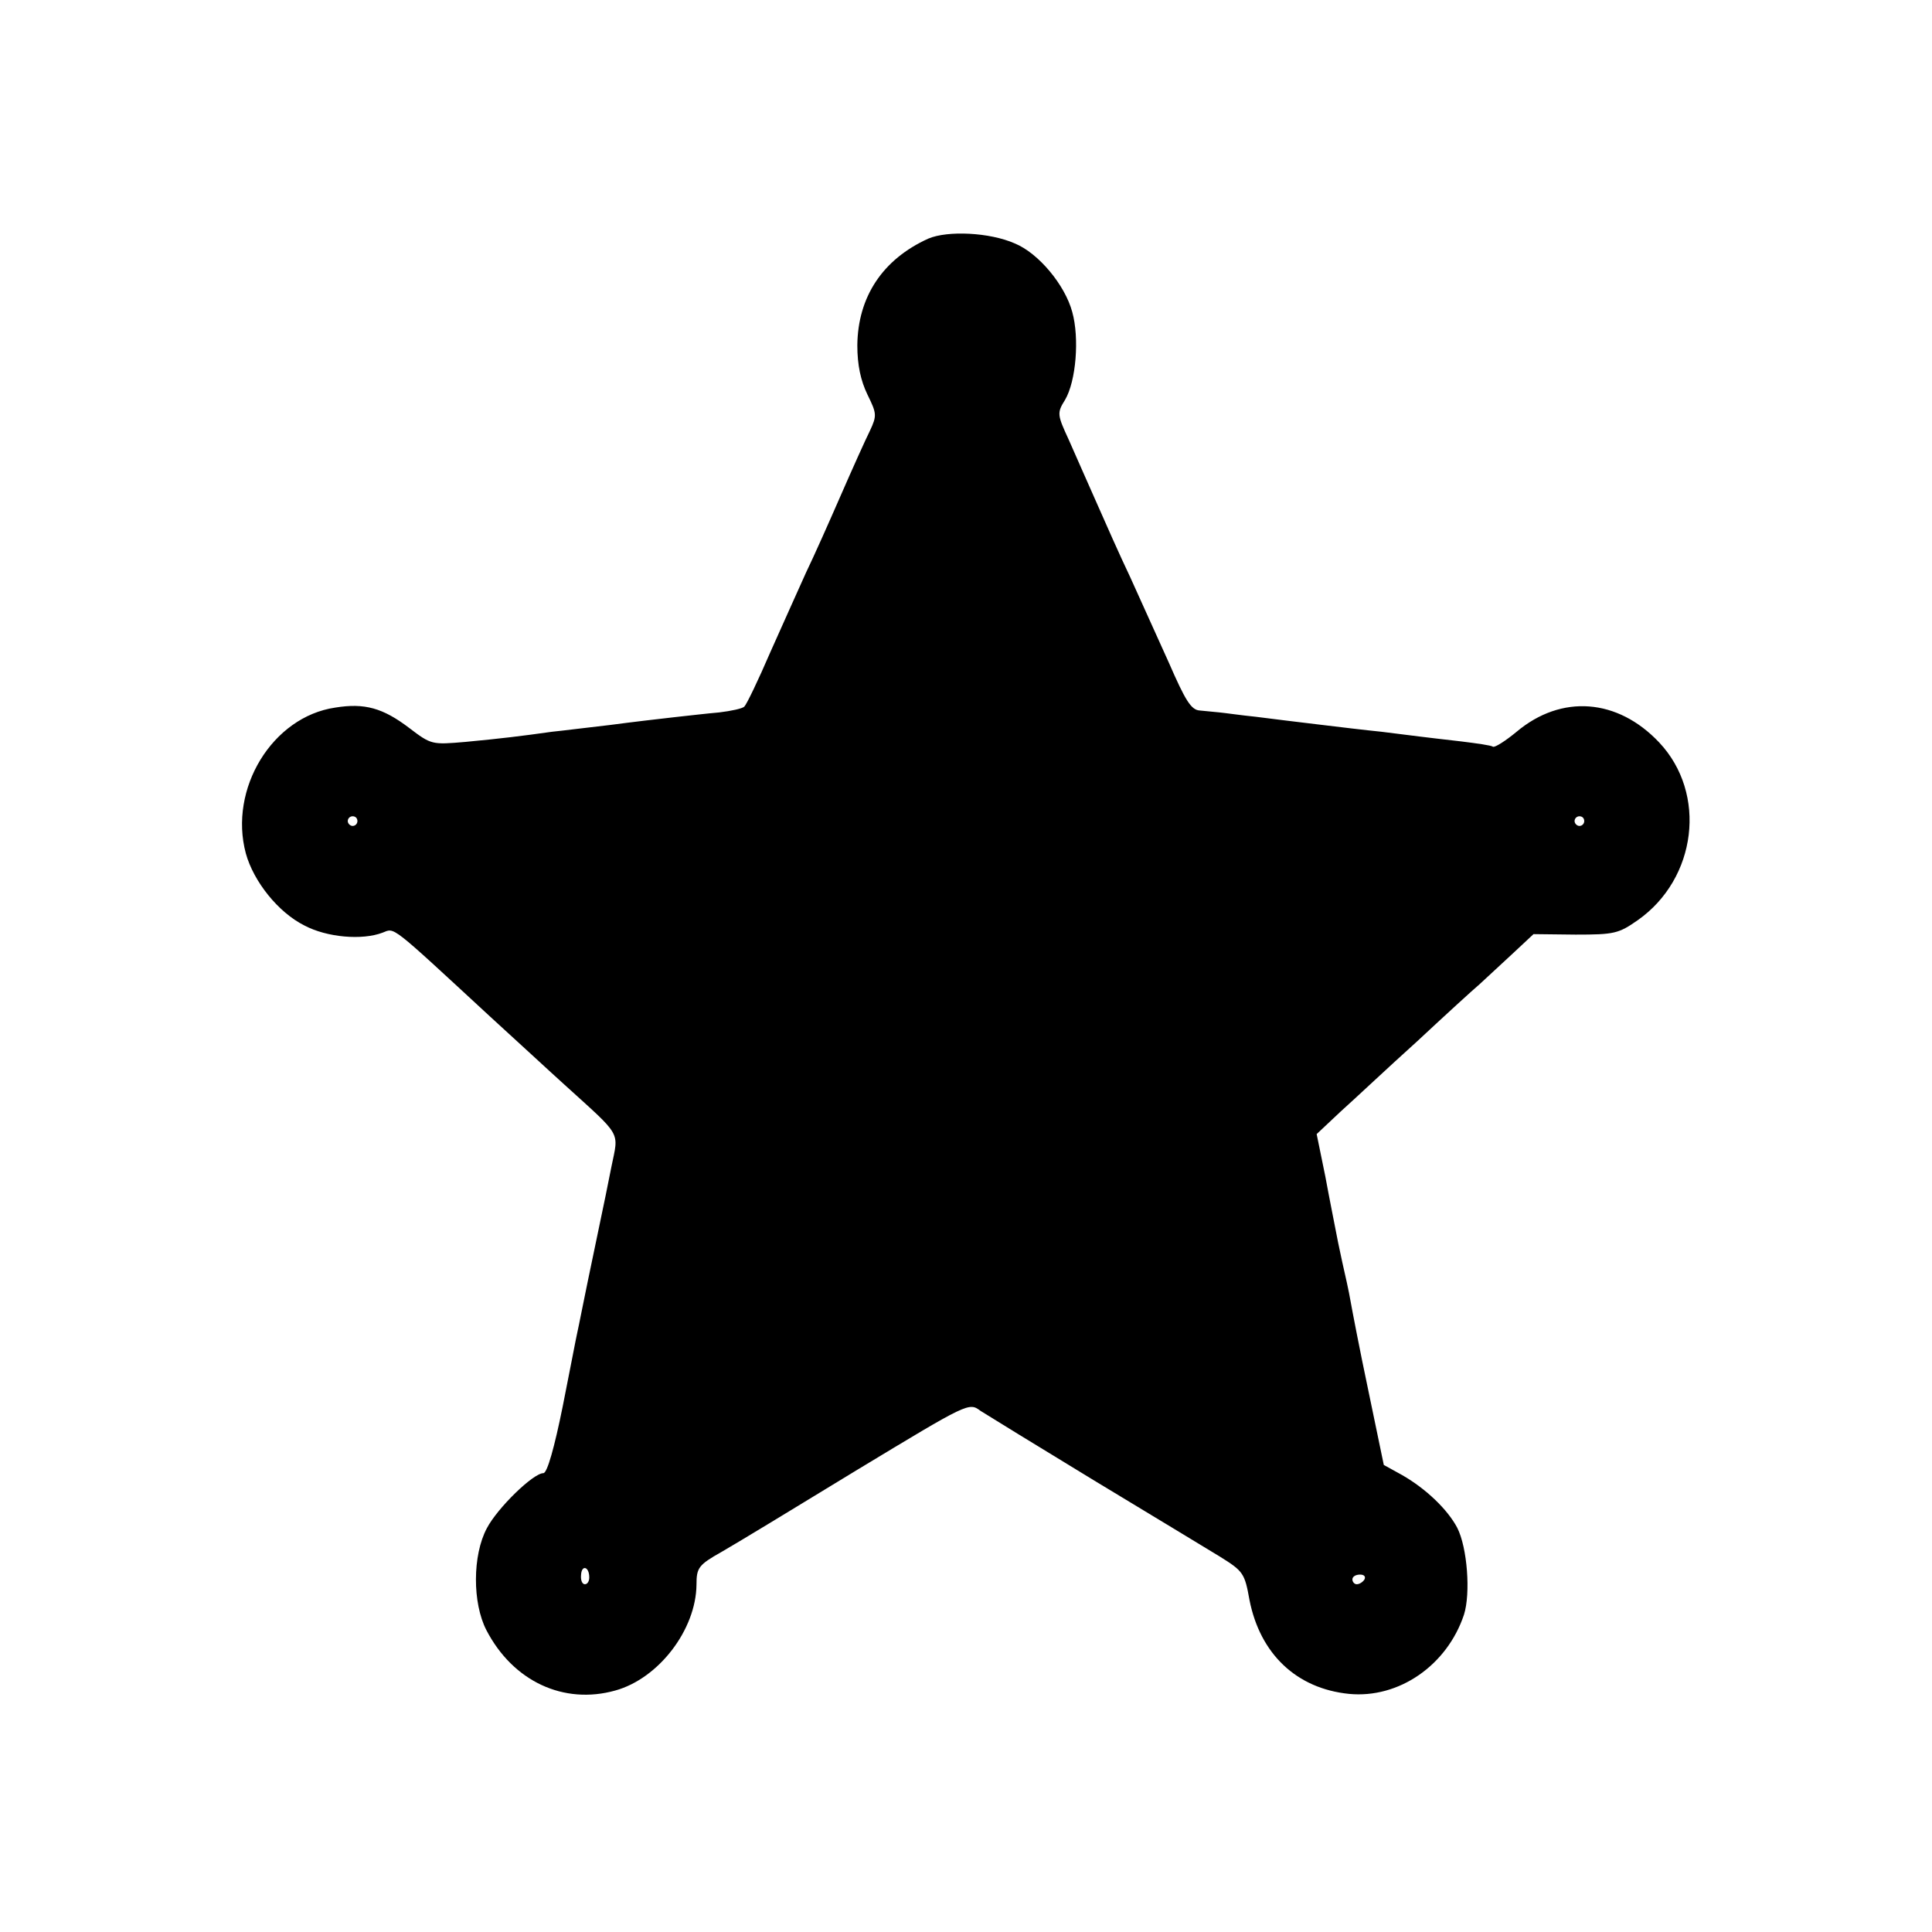 <svg version="1" xmlns="http://www.w3.org/2000/svg" width="533.333" height="533.333" viewBox="0 0 400 400"><path d="M192.2 49.4c-9.5 4.3-14.6 12.1-14.7 22.1 0 4.1.7 7.3 2.1 10.2 1.9 3.9 2 4.3.5 7.5-.9 1.8-3.6 7.8-6 13.3-2.4 5.5-5.6 12.7-7.2 16-1.5 3.3-4.8 10.7-7.4 16.5-2.5 5.8-4.9 10.8-5.4 11.3-.4.4-2.7.9-5.2 1.2-2.4.2-6.6.7-9.4 1-2.7.3-8.7 1-13.2 1.6-4.5.5-9.9 1.2-12 1.4-6.4.9-10.5 1.4-17.9 2.1-7 .6-7.1.6-11.7-2.9-5.4-4.1-9.2-5.2-15.3-4.2-13 1.9-22.1 16.8-18.5 30.2 1.6 5.8 6.7 12.2 12.1 14.9 4.7 2.5 12 3.1 16.2 1.5 2.6-1 1.3-2 22.3 17.4 5.5 5 12.4 11.4 15.4 14.1 12 10.9 11.2 9.5 9.7 16.9-.2 1.1-1.8 9-3.6 17.5s-3.3 16.2-3.5 17c-.2.8-1.5 7.7-3 15.2-1.7 8.4-3.2 13.8-4 13.8-2.1 0-9.5 7.2-11.7 11.4-3 5.6-3 15.5-.1 21.1 5.5 10.6 16 15.5 26.7 12.5 9-2.5 16.7-12.6 16.8-21.9 0-3.5.4-4.1 5.2-6.8 2.8-1.6 15.5-9.3 28.1-17 23-13.9 23.1-14 25.5-12.2 1.4.9 12 7.4 23.5 14.4 11.6 7 23.3 14.1 26.1 15.8 4.8 3 5.1 3.4 6.1 9 2.2 11.1 9.7 18.3 20.6 19.4 10.3 1 20.3-5.9 23.8-16.4 1.4-4.4.7-13.9-1.4-18-2-3.8-6.5-8.1-11.4-10.9l-3.8-2.1-3.2-15.4c-1.8-8.5-3.4-16.9-3.7-18.6-.3-1.8-1.1-5.4-1.7-8-.6-2.7-1.2-5.7-1.4-6.8-.2-1.1-1.2-6-2.1-10.9l-1.8-8.8 5-4.7c2.8-2.5 9.8-9.1 15.8-14.5 5.9-5.5 11.7-10.8 12.9-11.8 1.2-1.1 4.2-3.9 6.7-6.2l4.5-4.2 8.7.1c8 0 8.9-.2 12.9-3 12.2-8.6 14.4-26.2 4.4-36.8-8.6-9.1-20.2-10-29.5-2.2-2.3 1.9-4.5 3.3-4.9 3.1-.4-.3-3.4-.7-6.6-1.1-3.3-.4-7.1-.8-8.5-1-1.4-.2-5-.6-8-1-3-.3-8.9-1-13-1.5s-10-1.2-13-1.6c-3-.3-6.4-.8-7.5-.9-1.1-.1-3-.3-4.1-.4-1.8-.1-3-2.1-6.4-9.9-2.4-5.3-6-13.3-8-17.7-2.1-4.4-5.2-11.4-7-15.5-1.8-4.1-4.4-9.9-5.7-12.9-2.4-5.2-2.5-5.6-.8-8.3 2.3-3.9 3-12.8 1.5-18.2-1.5-5.6-7-12.2-11.9-14.2-5.2-2.3-13.9-2.7-17.9-1zM74 170c0 .5-.4 1-1 1-.5 0-1-.5-1-1 0-.6.5-1 1-1 .6 0 1 .4 1 1zm254 0c0 .5-.4 1-1 1-.5 0-1-.5-1-1 0-.6.5-1 1-1 .6 0 1 .4 1 1zM122 326.6c0 .8-.4 1.4-.9 1.4-.6 0-.9-.9-.8-1.9.1-2.2 1.7-1.8 1.7.5zm160.5.4c-.3.5-1 1-1.6 1-.5 0-.9-.5-.9-1 0-.6.7-1 1.6-1 .8 0 1.2.4.9 1z"/></svg>